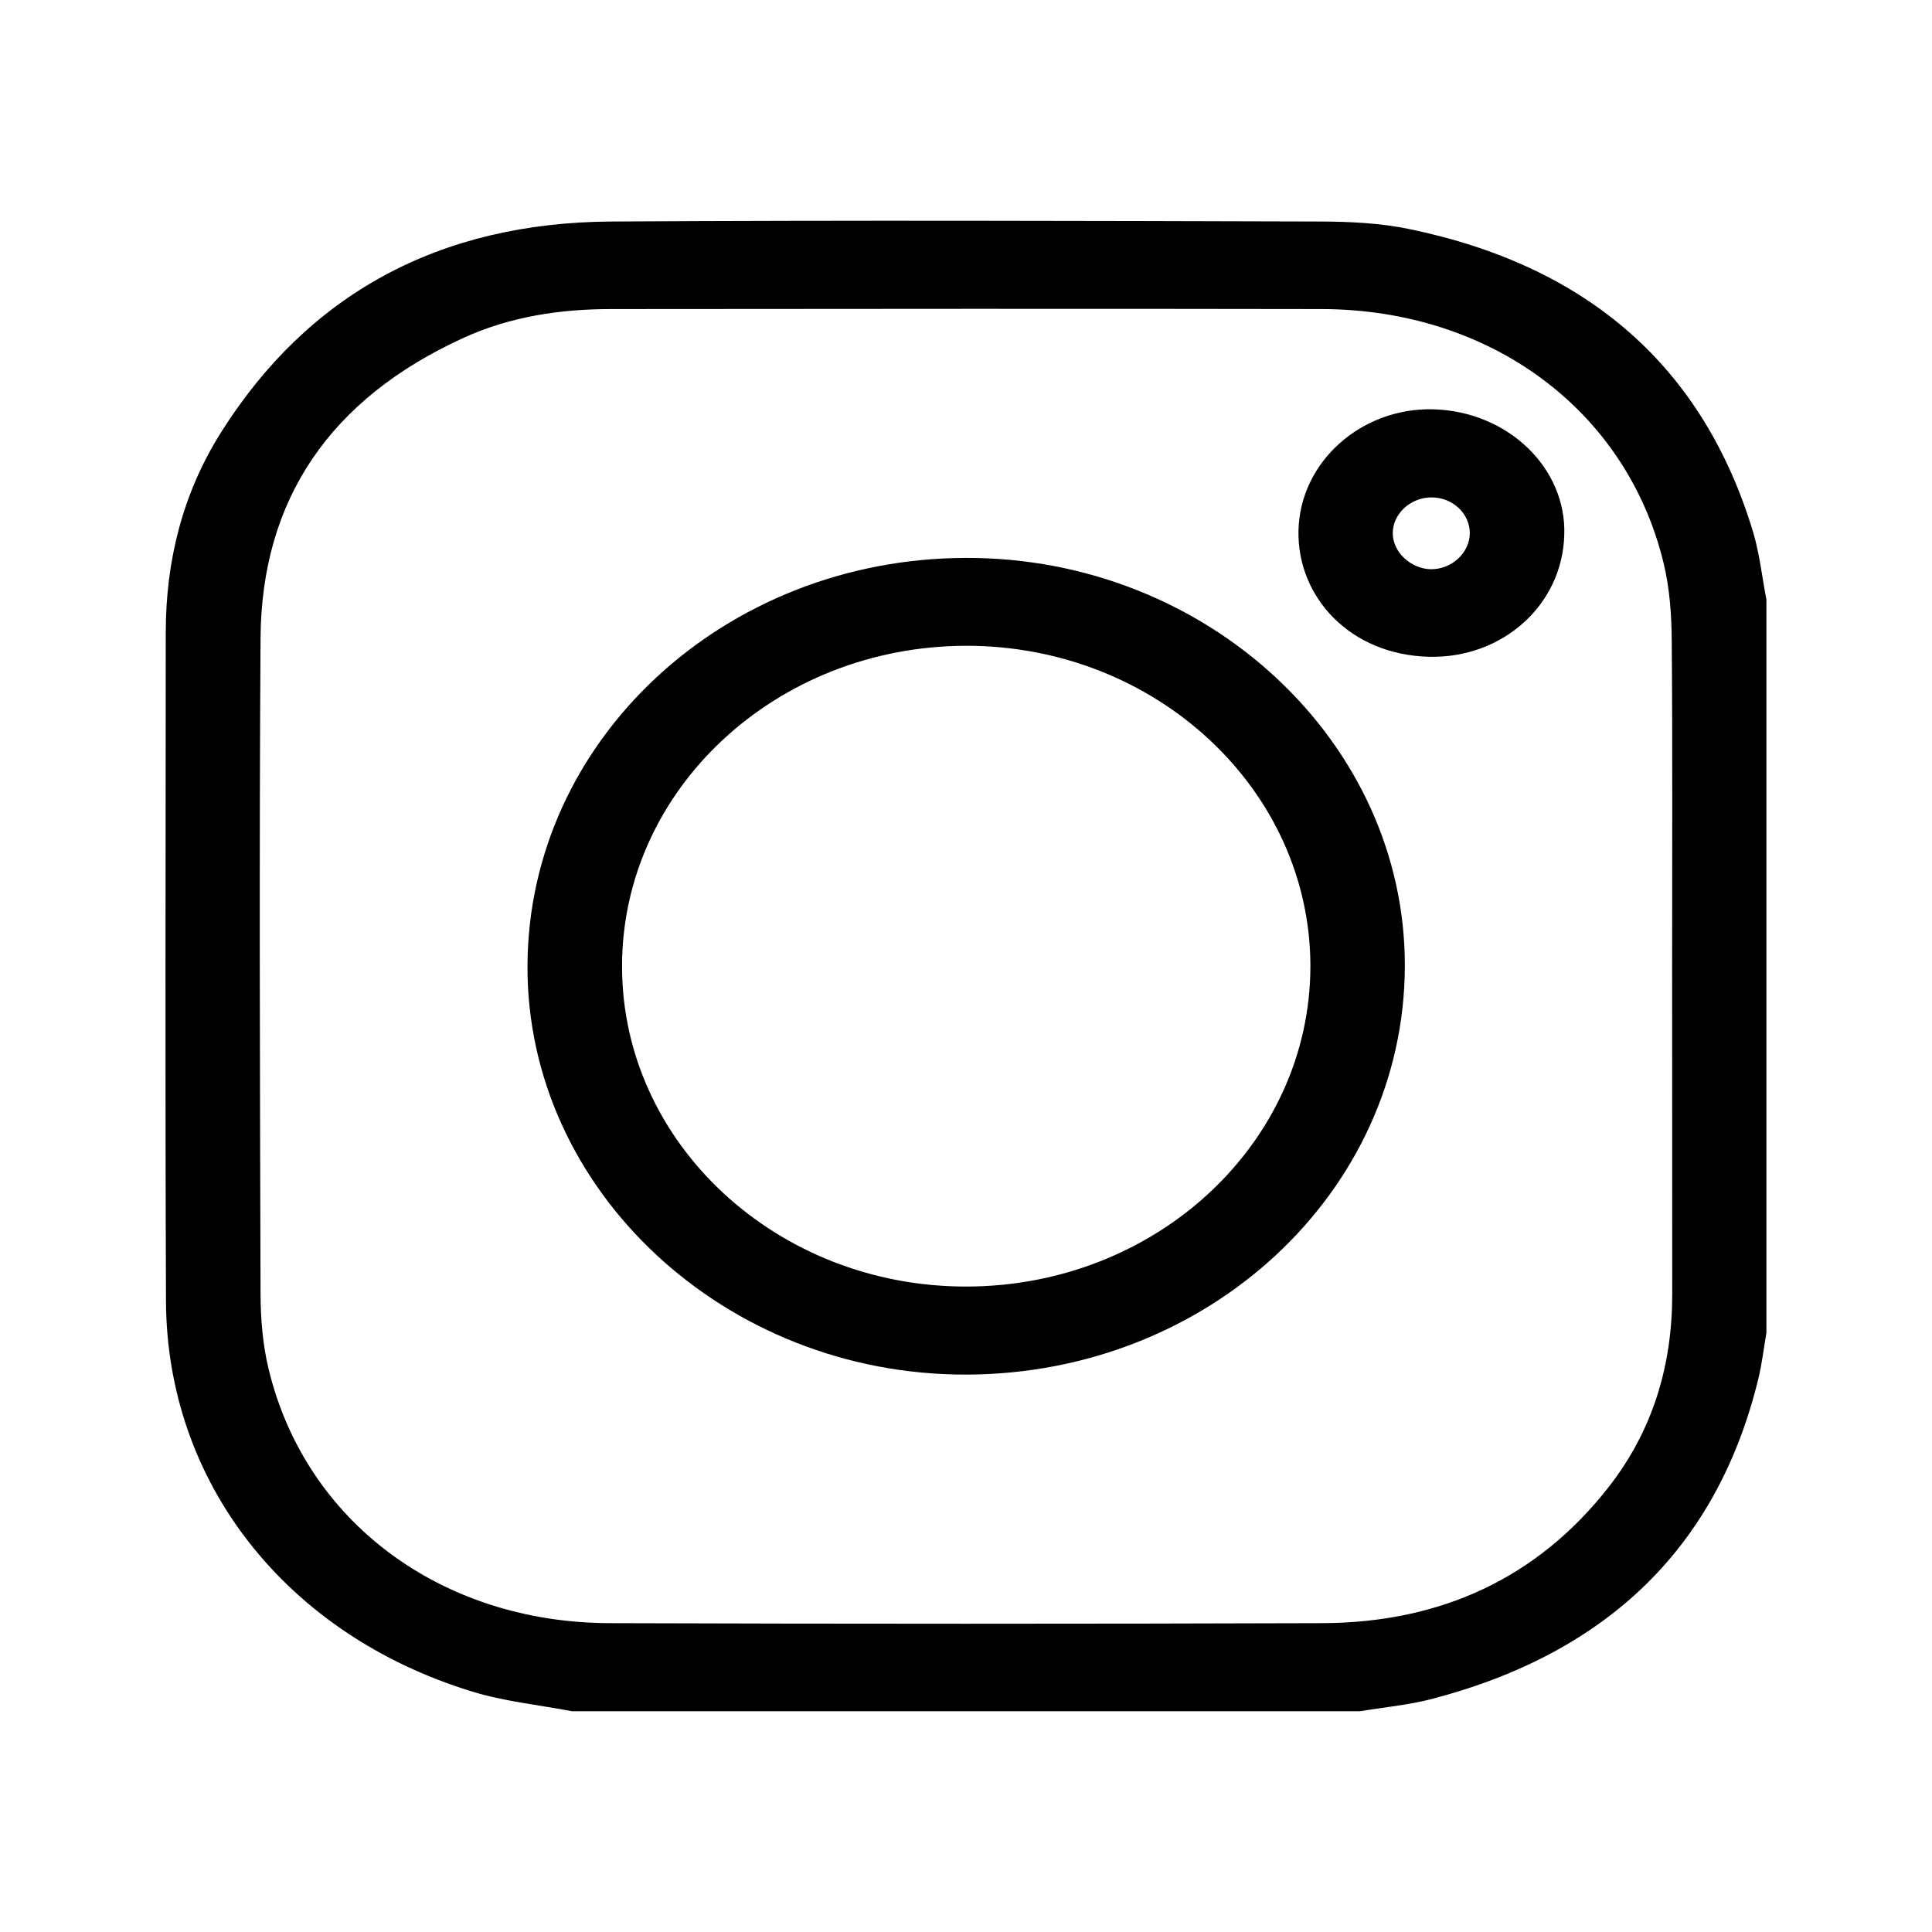 <?xml version="1.0" encoding="UTF-8"?> <svg xmlns="http://www.w3.org/2000/svg" width="35" height="35" viewBox="0 0 35 35" fill="none"><g clip-path="url(#clip0_305_2)"><path d="M32 10.861C32 15.289 32 19.719 32 24.146C31.953 24.423 31.92 24.701 31.855 24.974C31.119 28.001 29.147 29.941 25.937 30.779C25.515 30.888 25.071 30.929 24.636 31.001C19.879 31.001 15.122 31.001 10.365 31.001C9.758 30.885 9.131 30.823 8.546 30.642C5.178 29.607 3.02 26.857 3.007 23.568C2.991 19.528 3.001 15.486 3.003 11.446C3.005 10.167 3.304 8.947 3.999 7.841C5.58 5.329 7.952 4.032 11.078 4.013C15.361 3.988 19.645 4.001 23.93 4.013C24.464 4.015 25.013 4.042 25.533 4.15C28.782 4.822 30.864 6.663 31.762 9.648C31.878 10.042 31.922 10.457 32 10.861ZM30.292 17.502C30.292 15.534 30.301 13.566 30.285 11.598C30.281 11.126 30.247 10.644 30.134 10.187C29.462 7.431 27.005 5.608 23.95 5.599C19.656 5.591 15.361 5.596 11.067 5.599C10.144 5.599 9.24 5.737 8.403 6.118C5.975 7.224 4.736 9.054 4.72 11.561C4.695 15.523 4.709 19.484 4.72 23.447C4.722 23.9 4.76 24.364 4.867 24.805C5.533 27.563 7.987 29.395 11.042 29.405C15.345 29.419 19.649 29.419 23.952 29.405C26.112 29.398 27.858 28.579 29.137 26.946C29.948 25.911 30.292 24.731 30.294 23.459C30.292 21.473 30.292 19.488 30.292 17.502Z" fill="black"></path><path d="M17.509 24.902C13.136 24.914 9.541 21.566 9.556 17.497C9.57 13.415 13.112 10.118 17.496 10.107C21.87 10.095 25.464 13.442 25.45 17.511C25.435 21.595 21.895 24.89 17.509 24.902ZM17.515 23.307C20.952 23.299 23.735 20.705 23.739 17.506C23.74 14.3 20.933 11.691 17.493 11.699C14.054 11.71 11.271 14.303 11.269 17.501C11.265 20.707 14.072 23.316 17.515 23.307Z" fill="black"></path><path d="M28.338 9.695C28.302 10.966 27.212 11.93 25.89 11.898C24.456 11.864 23.501 10.815 23.523 9.619C23.547 8.362 24.669 7.378 25.971 7.415C27.319 7.455 28.382 8.48 28.338 9.695ZM26.627 9.663C26.629 9.304 26.316 9.009 25.93 9.011C25.549 9.011 25.225 9.316 25.231 9.667C25.236 10.004 25.559 10.304 25.919 10.312C26.296 10.317 26.623 10.017 26.627 9.663Z" fill="black"></path></g><defs><clipPath id="clip0_305_2"><rect width="29" height="27" fill="white" transform="translate(3 4)"></rect></clipPath></defs></svg> 